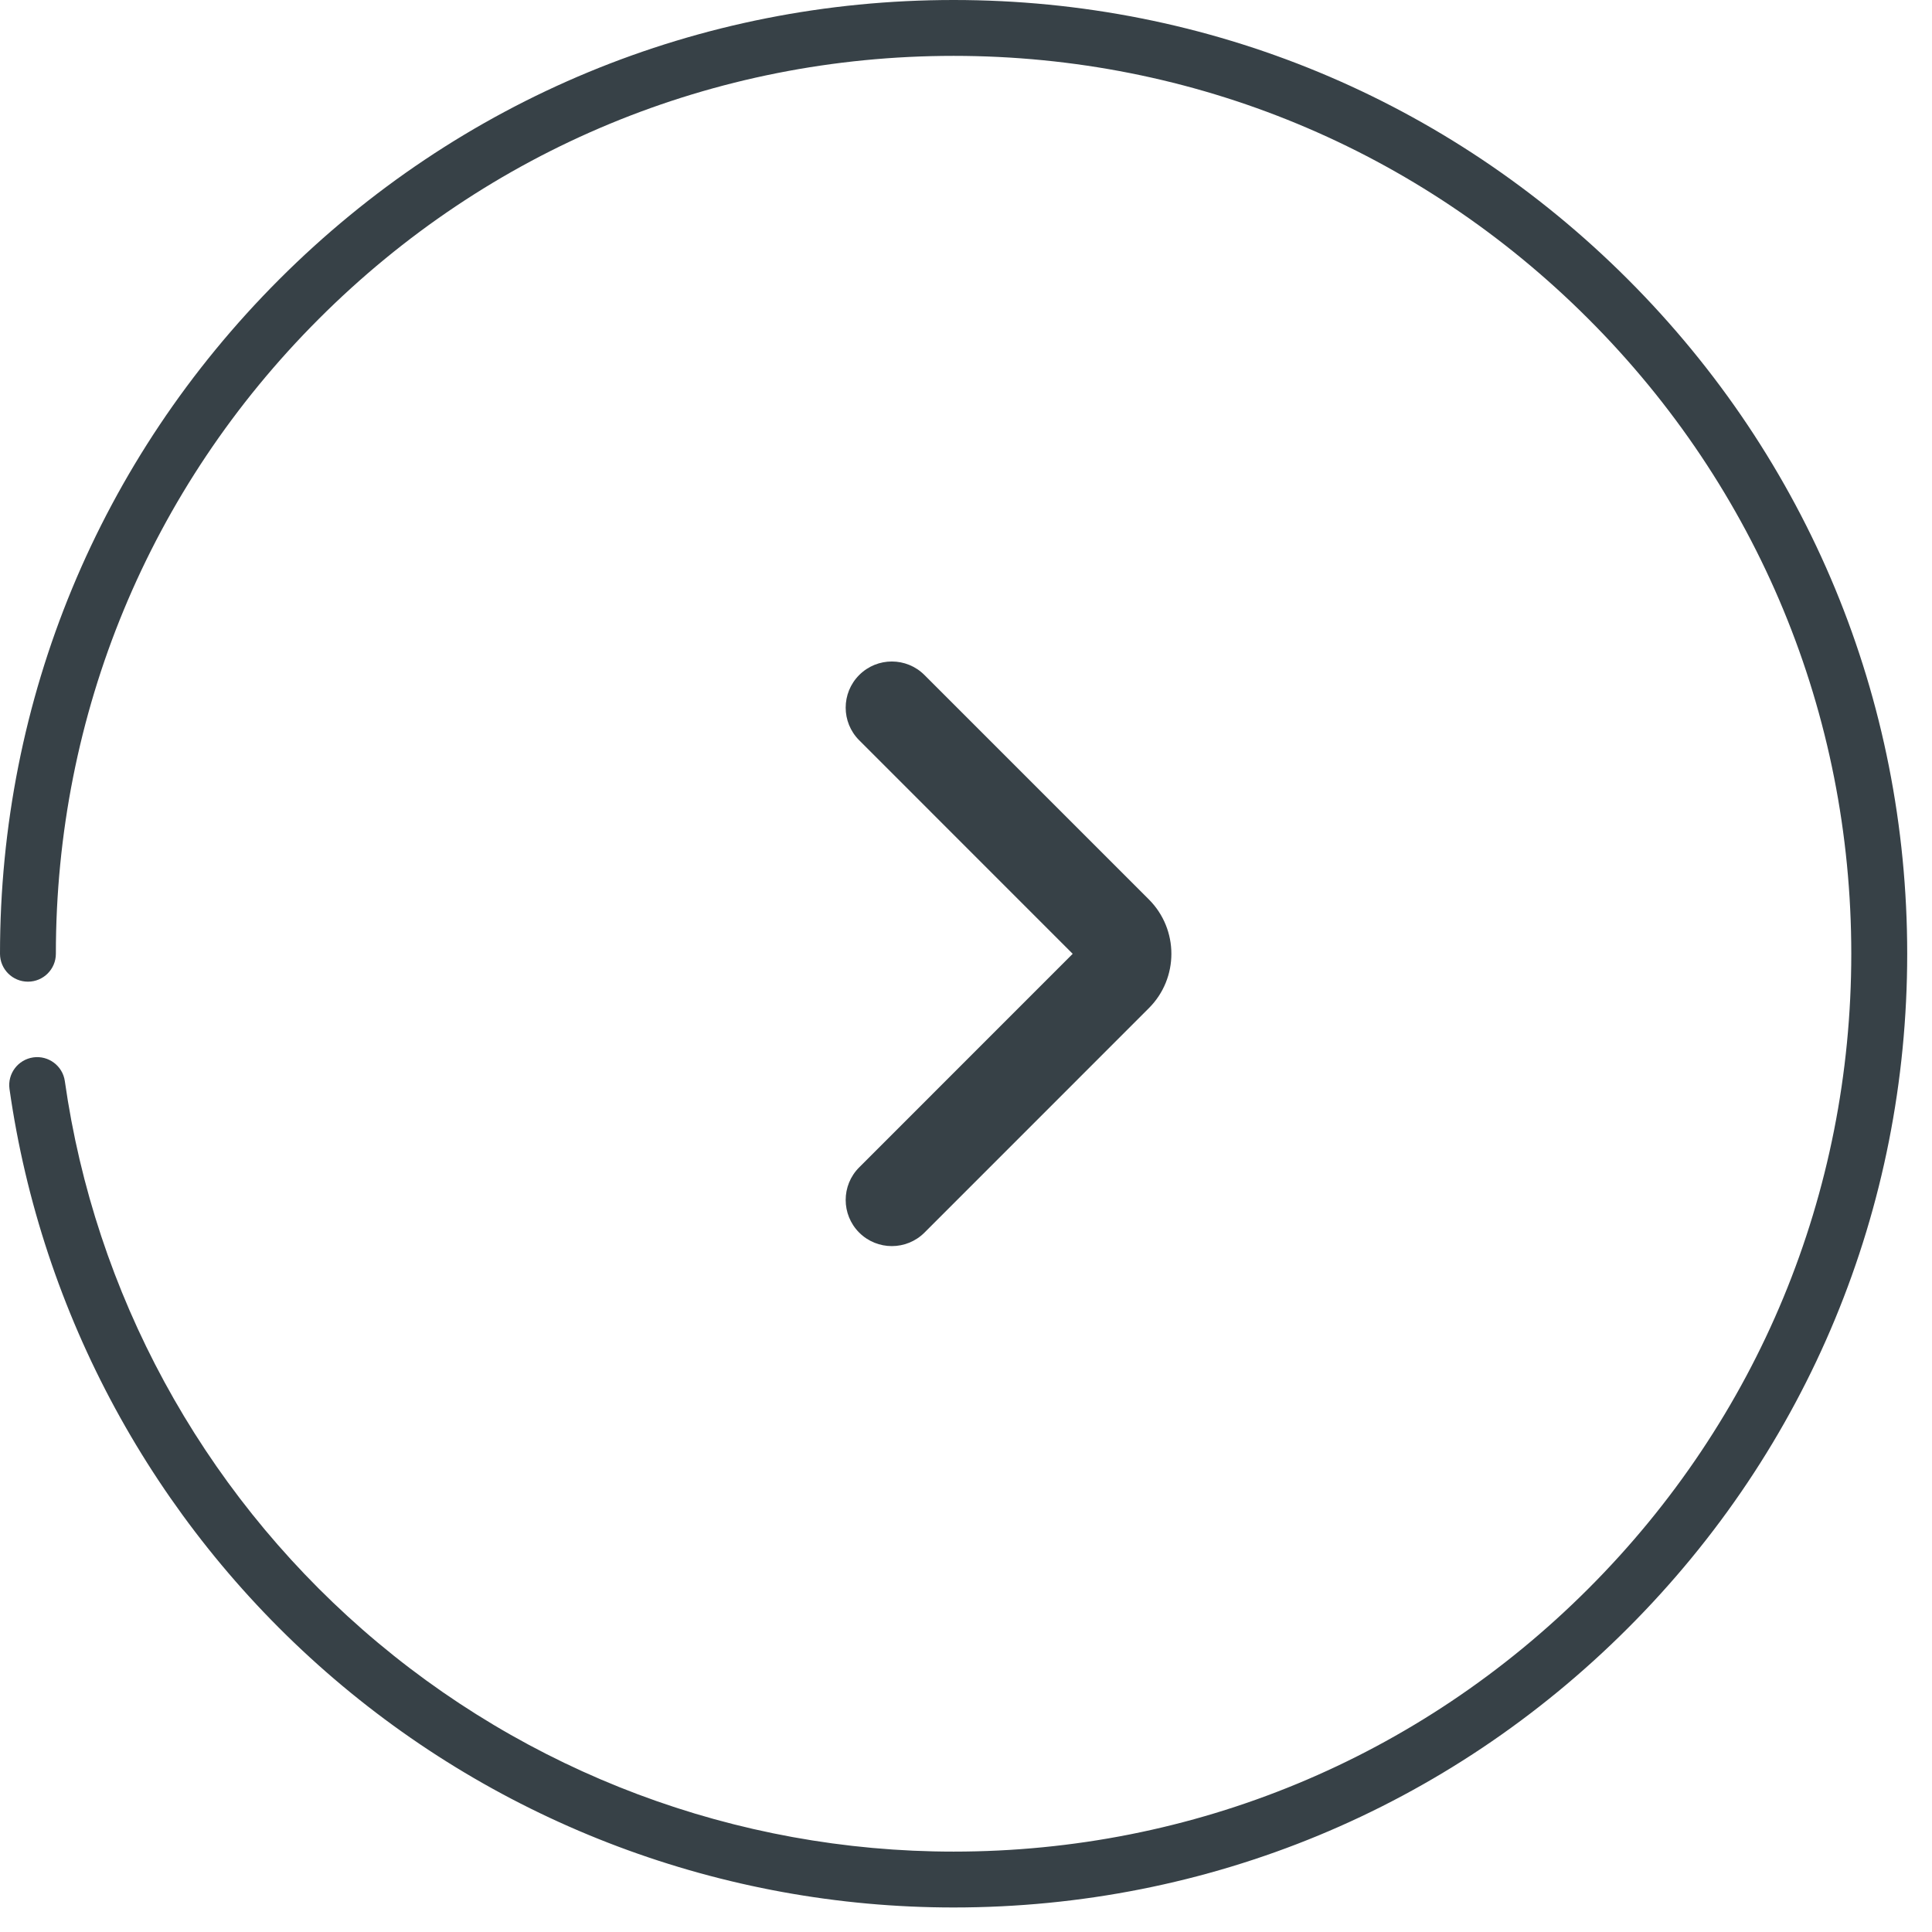 <svg width="36" height="36" viewBox="0 0 36 36" fill="none" xmlns="http://www.w3.org/2000/svg">
<path class="hover" d="M17.772 31.813C25.527 31.813 31.813 25.526 31.813 17.771C31.813 10.017 25.527 3.73 17.772 3.73C10.017 3.73 3.73 10.017 3.73 17.771C3.73 25.526 10.017 31.813 17.772 31.813Z"/>
<path fill-rule="evenodd" clip-rule="evenodd" d="M16.01 12.578C16.346 12.242 16.89 12.242 17.226 12.578L21.407 16.759C21.967 17.319 21.967 18.227 21.407 18.786L17.226 22.968C16.89 23.303 16.346 23.303 16.01 22.968C15.674 22.632 15.674 22.087 16.01 21.752L19.988 17.773L16.01 13.794C15.674 13.458 15.674 12.914 16.01 12.578Z" fill="#374147"/>
<path d="M30.333 5.205C26.977 1.849 22.515 0 17.769 0C13.023 0 8.56 1.849 5.204 5.205C1.848 8.562 0 13.025 0 17.772C0 18.059 0.233 18.292 0.521 18.292C0.808 18.292 1.041 18.059 1.041 17.772C1.041 13.303 2.781 9.101 5.941 5.942C9.1 2.782 13.301 1.041 17.769 1.041C22.237 1.041 26.438 2.782 29.597 5.942C32.757 9.101 34.496 13.303 34.496 17.772C34.496 22.241 32.757 26.442 29.597 29.602C26.438 32.762 22.237 34.502 17.769 34.502C13.716 34.502 9.805 33.034 6.758 30.367C3.74 27.726 1.769 24.096 1.208 20.145C1.168 19.861 0.904 19.663 0.62 19.703C0.335 19.744 0.137 20.007 0.177 20.292C0.773 24.489 2.867 28.345 6.073 31.151C9.309 33.983 13.463 35.543 17.769 35.543C22.515 35.543 26.977 33.695 30.333 30.338C33.69 26.982 35.538 22.519 35.538 17.772C35.538 13.025 33.69 8.562 30.333 5.205Z" fill="#374147"/>
</svg>
